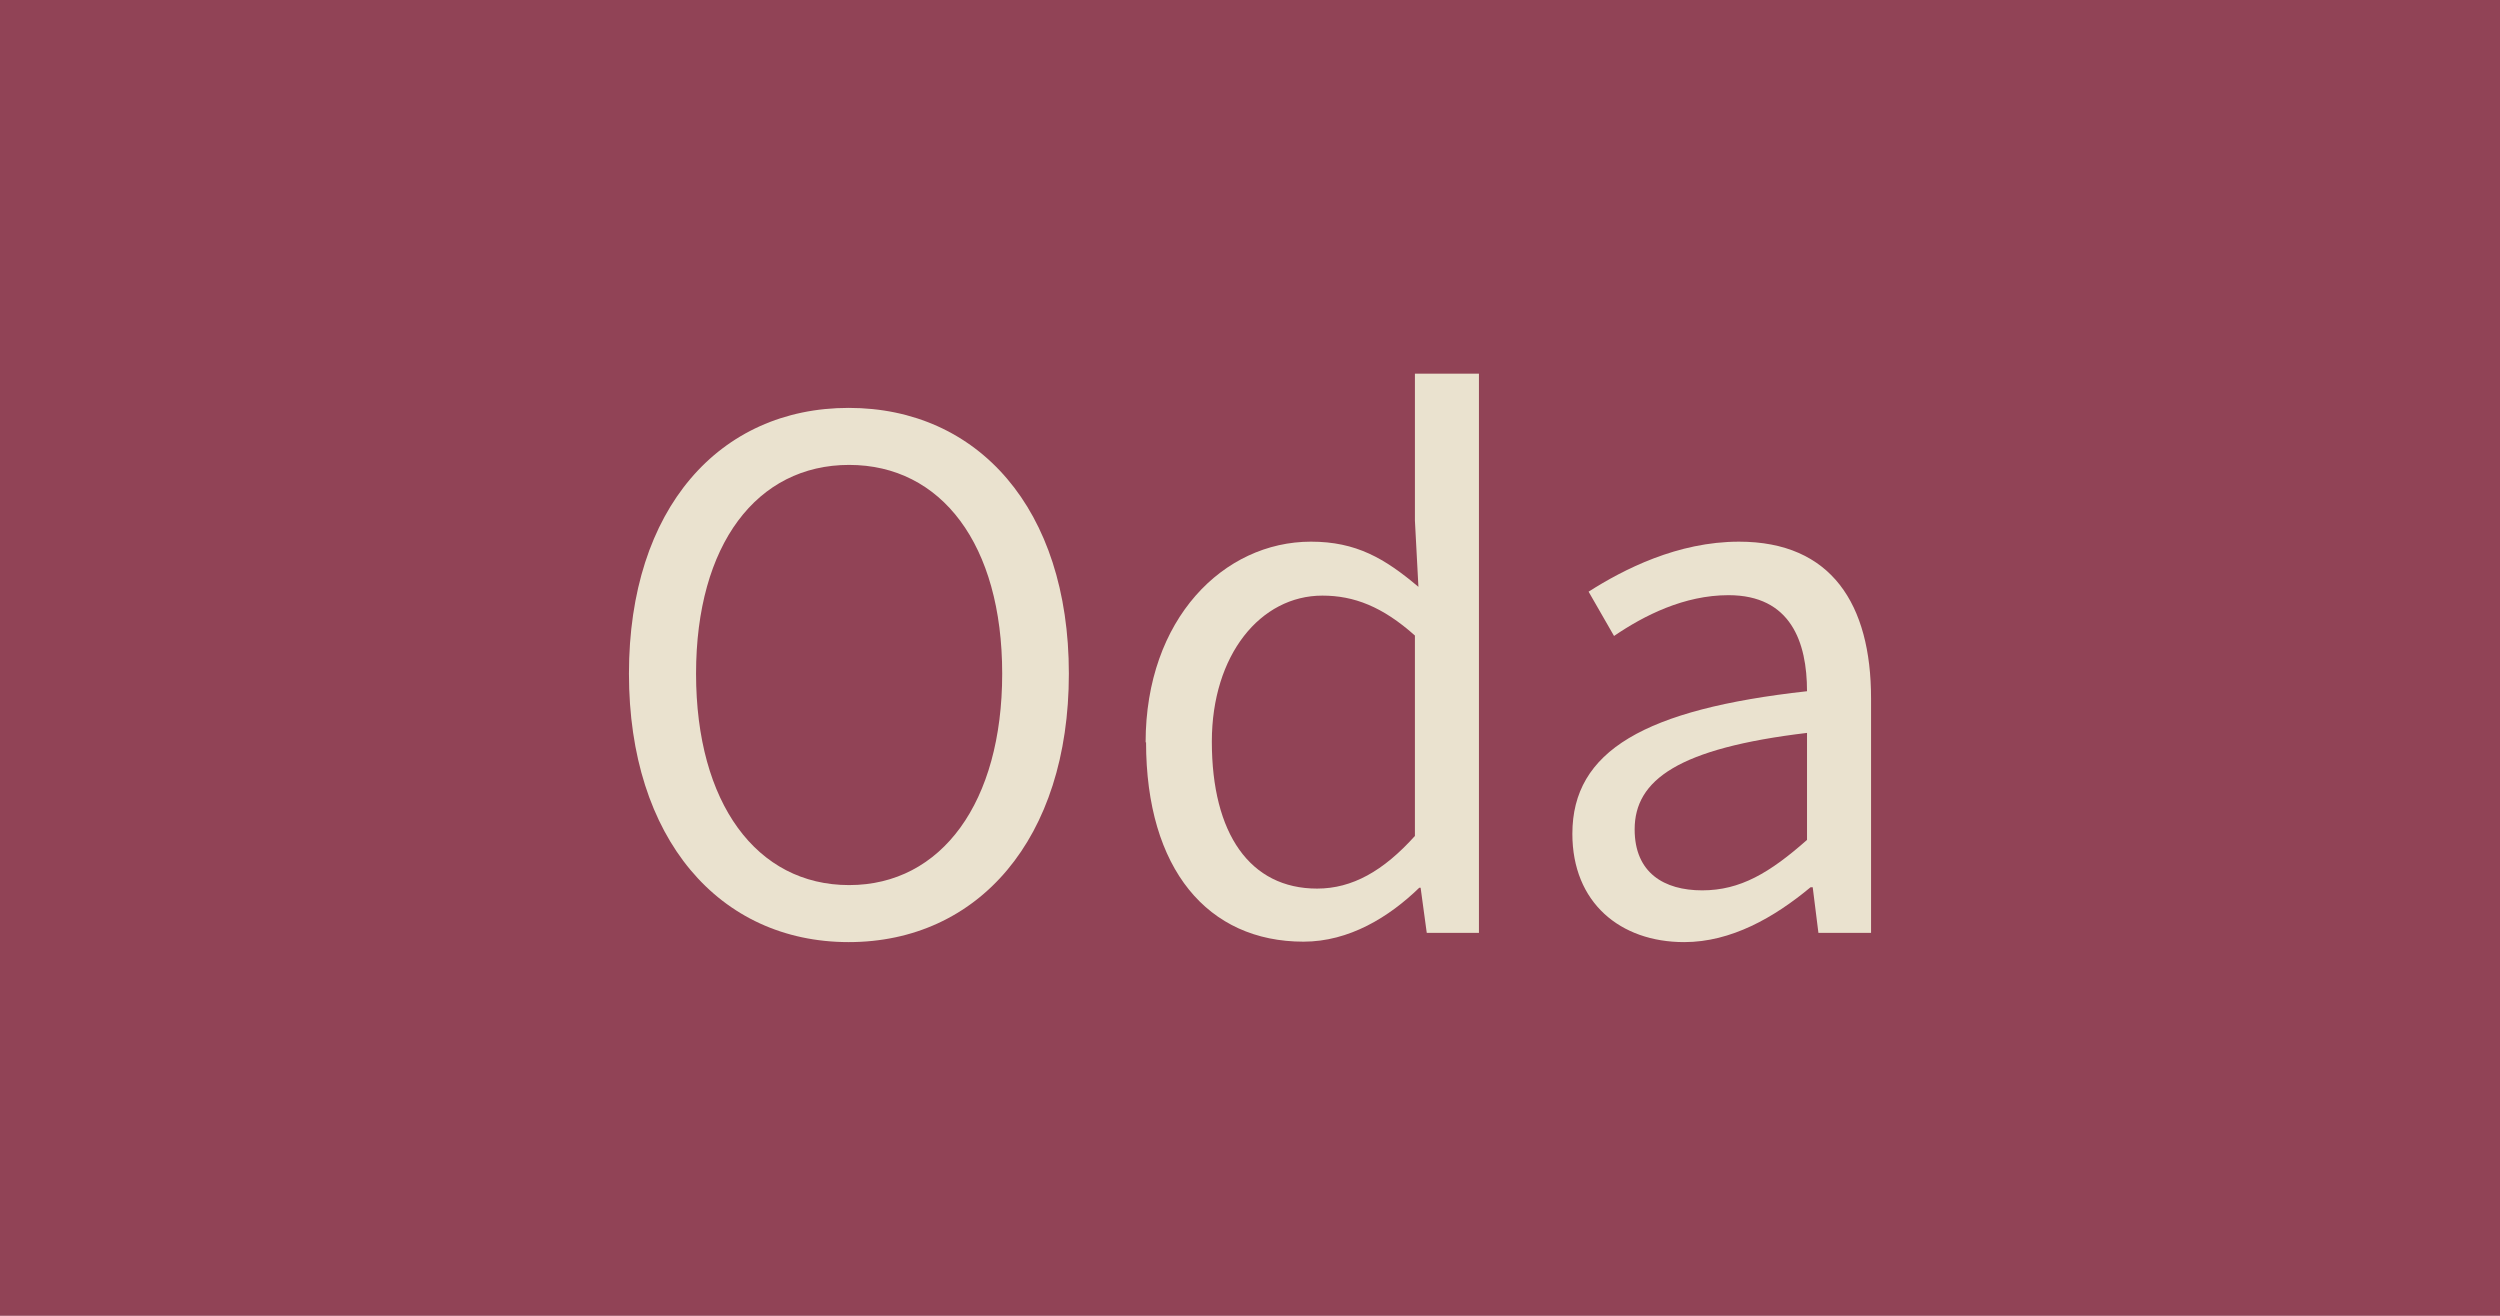 <?xml version="1.0" encoding="UTF-8"?>
<svg id="_レイヤー_1" data-name="レイヤー 1" xmlns="http://www.w3.org/2000/svg" viewBox="0 0 57 30">
  <defs>
    <style>
      .cls-1 {
        fill: #eae2cf;
      }

      .cls-2 {
        fill: #914356;
      }
    </style>
  </defs>
  <g id="_レイヤー_2" data-name="レイヤー 2">
    <g id="design">
      <rect class="cls-2" width="57" height="30"/>
    </g>
  </g>
  <g>
    <path class="cls-1" d="M14.34,15.36c0-3.77,2.07-6.06,5.01-6.06s5.02,2.29,5.02,6.06-2.07,6.12-5.02,6.12-5.01-2.36-5.01-6.12Zm8.51,0c0-2.95-1.39-4.76-3.49-4.76s-3.49,1.81-3.49,4.76,1.38,4.82,3.49,4.82,3.49-1.89,3.49-4.82Z"/>
    <path class="cls-1" d="M26.12,16.93c0-2.82,1.78-4.58,3.77-4.58,1.03,0,1.68,.38,2.45,1.03l-.08-1.51v-3.35h1.46v12.75h-1.19l-.14-1.03h-.03c-.69,.67-1.6,1.23-2.64,1.23-2.18,0-3.59-1.65-3.59-4.55Zm6.14,2.13v-4.57c-.74-.66-1.39-.91-2.11-.91-1.41,0-2.52,1.35-2.52,3.33,0,2.1,.87,3.35,2.4,3.35,.8,0,1.51-.4,2.23-1.2Z"/>
    <path class="cls-1" d="M35.85,19.01c0-1.89,1.65-2.84,5.35-3.25,0-1.12-.37-2.19-1.79-2.19-1.01,0-1.92,.46-2.61,.93l-.58-1.01c.8-.51,2.03-1.14,3.43-1.14,2.11,0,3.01,1.43,3.01,3.57v5.35h-1.2l-.13-1.04h-.05c-.83,.69-1.81,1.25-2.88,1.25-1.46,0-2.55-.9-2.55-2.47Zm5.35,.14v-2.44c-2.93,.35-3.93,1.07-3.93,2.2,0,.99,.67,1.39,1.54,1.39s1.54-.4,2.39-1.15Z"/>
  </g>
</svg>